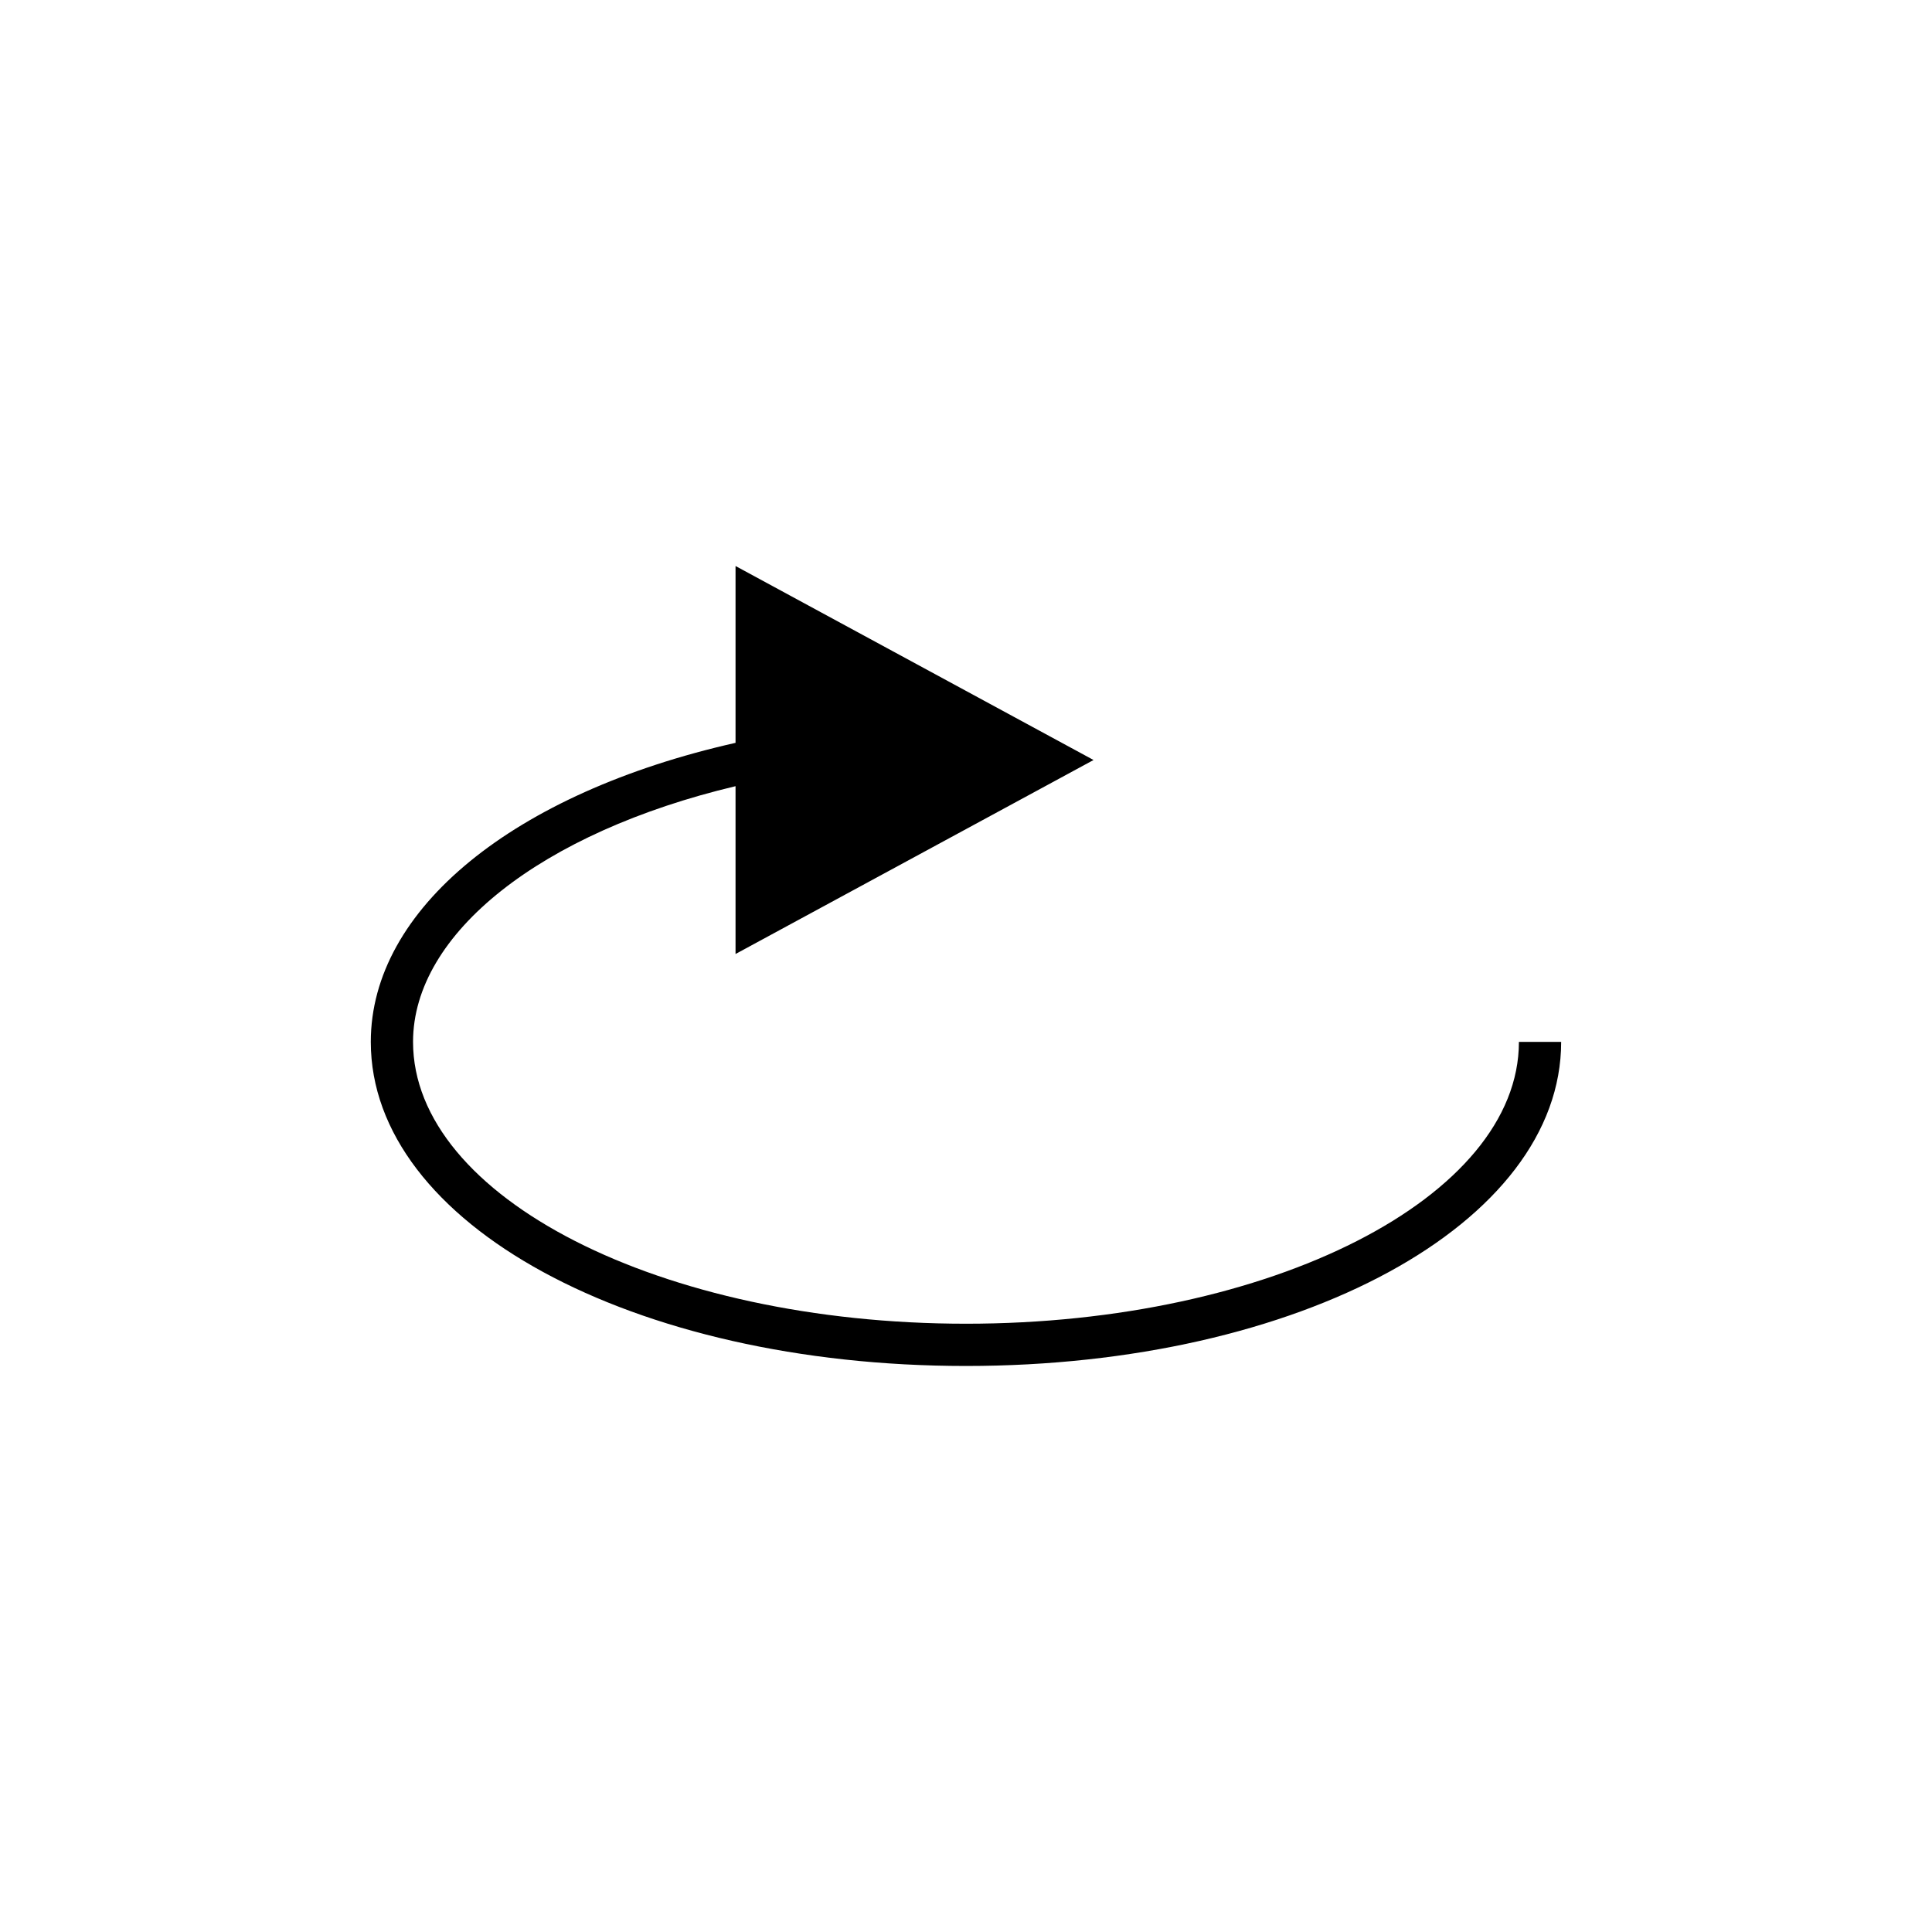 <?xml version="1.0" encoding="UTF-8"?>
<!-- The Best Svg Icon site in the world: iconSvg.co, Visit us! https://iconsvg.co -->
<svg fill="#000000" width="800px" height="800px" version="1.1" viewBox="144 144 512 512" xmlns="http://www.w3.org/2000/svg">
 <path d="m399.99 494.8c-80.797 0-146.53-33.512-146.53-74.695 0-28.809 34.086-55.547 85.465-67.758v44.473l94.875-51.41-94.875-51.41v46.859c-58.848 13.289-96.66 44.074-96.66 79.246 0 48.16 69.277 85.891 157.73 85.891 88.449 0 157.73-37.73 157.73-85.891h-11.195c-0.004 41.184-65.738 74.695-146.54 74.695z"/>
</svg>